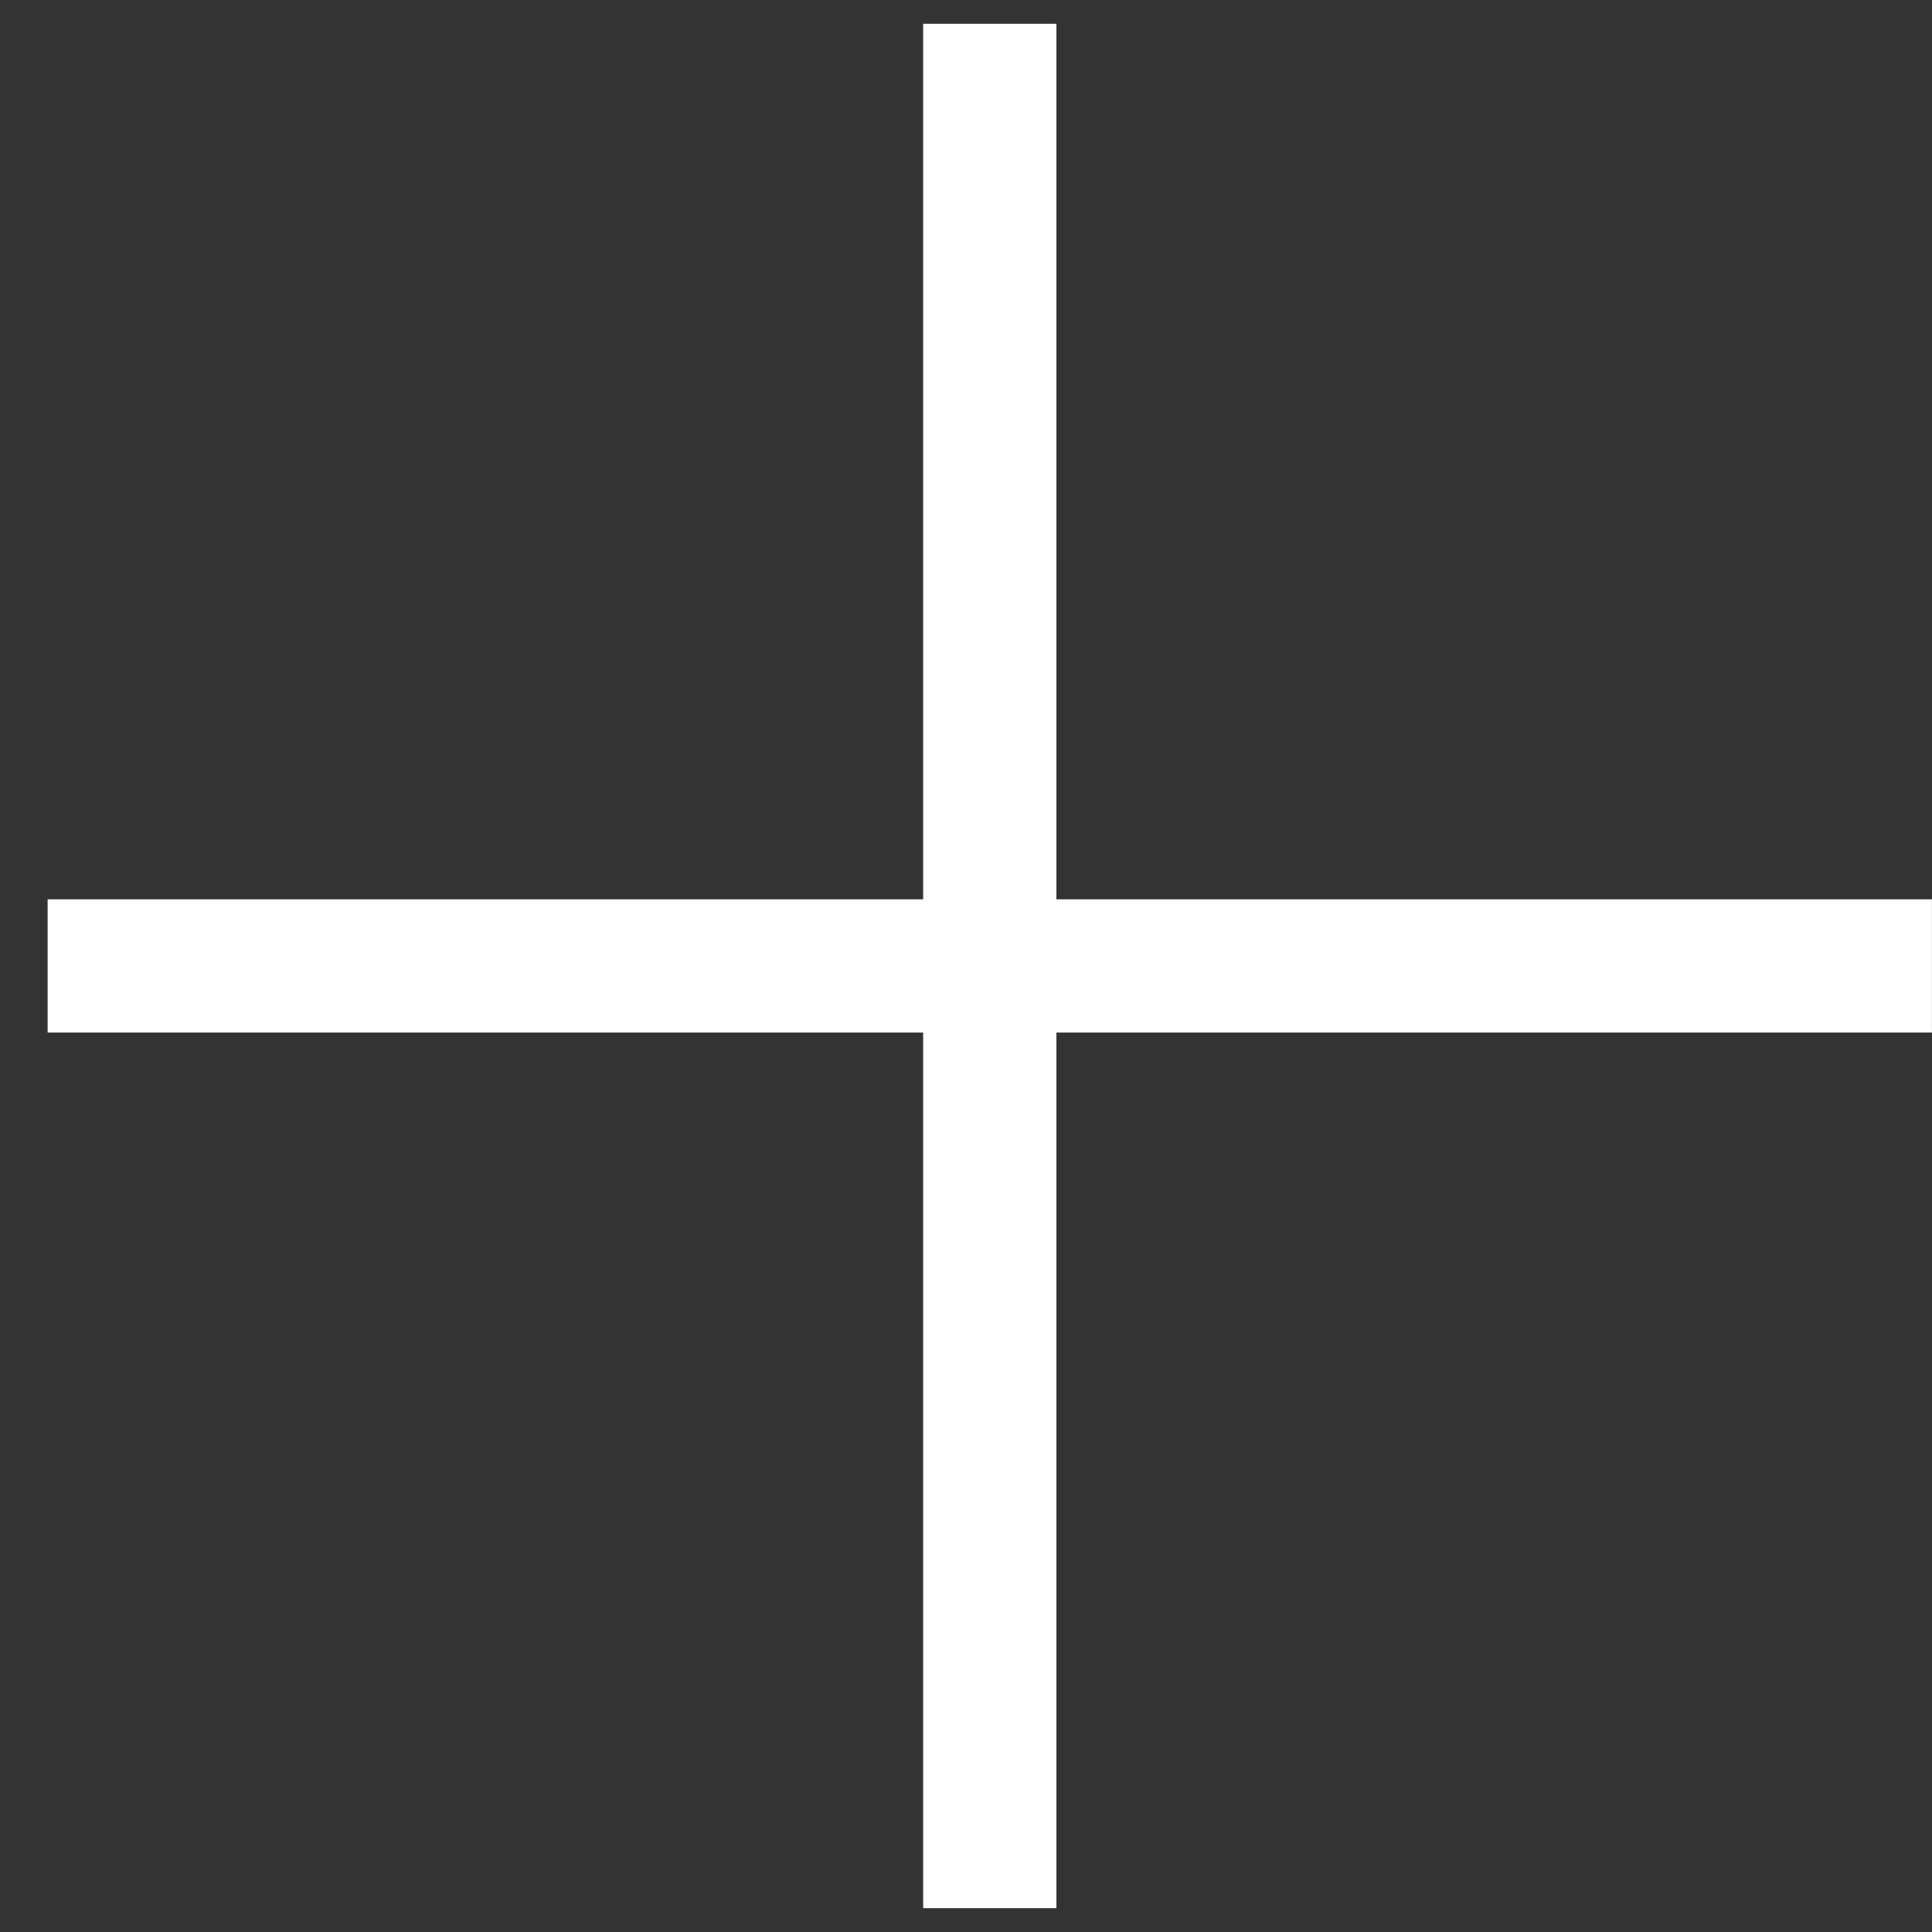 <?xml version="1.0" encoding="UTF-8"?> <svg xmlns="http://www.w3.org/2000/svg" width="29" height="29" viewBox="0 0 29 29" fill="none"><rect x="0" y="0" width="29" height="29" fill="#333333" stroke="none"/><g clip-path="url(#clip0_1927_352)"><path d="M14.857 0.357V28.642M28.999 14.499H0.715" stroke="white" stroke-width="2"></path></g><defs><clipPath id="clip0_1927_352"><rect width="29" height="29" fill="white"></rect></clipPath></defs></svg> 